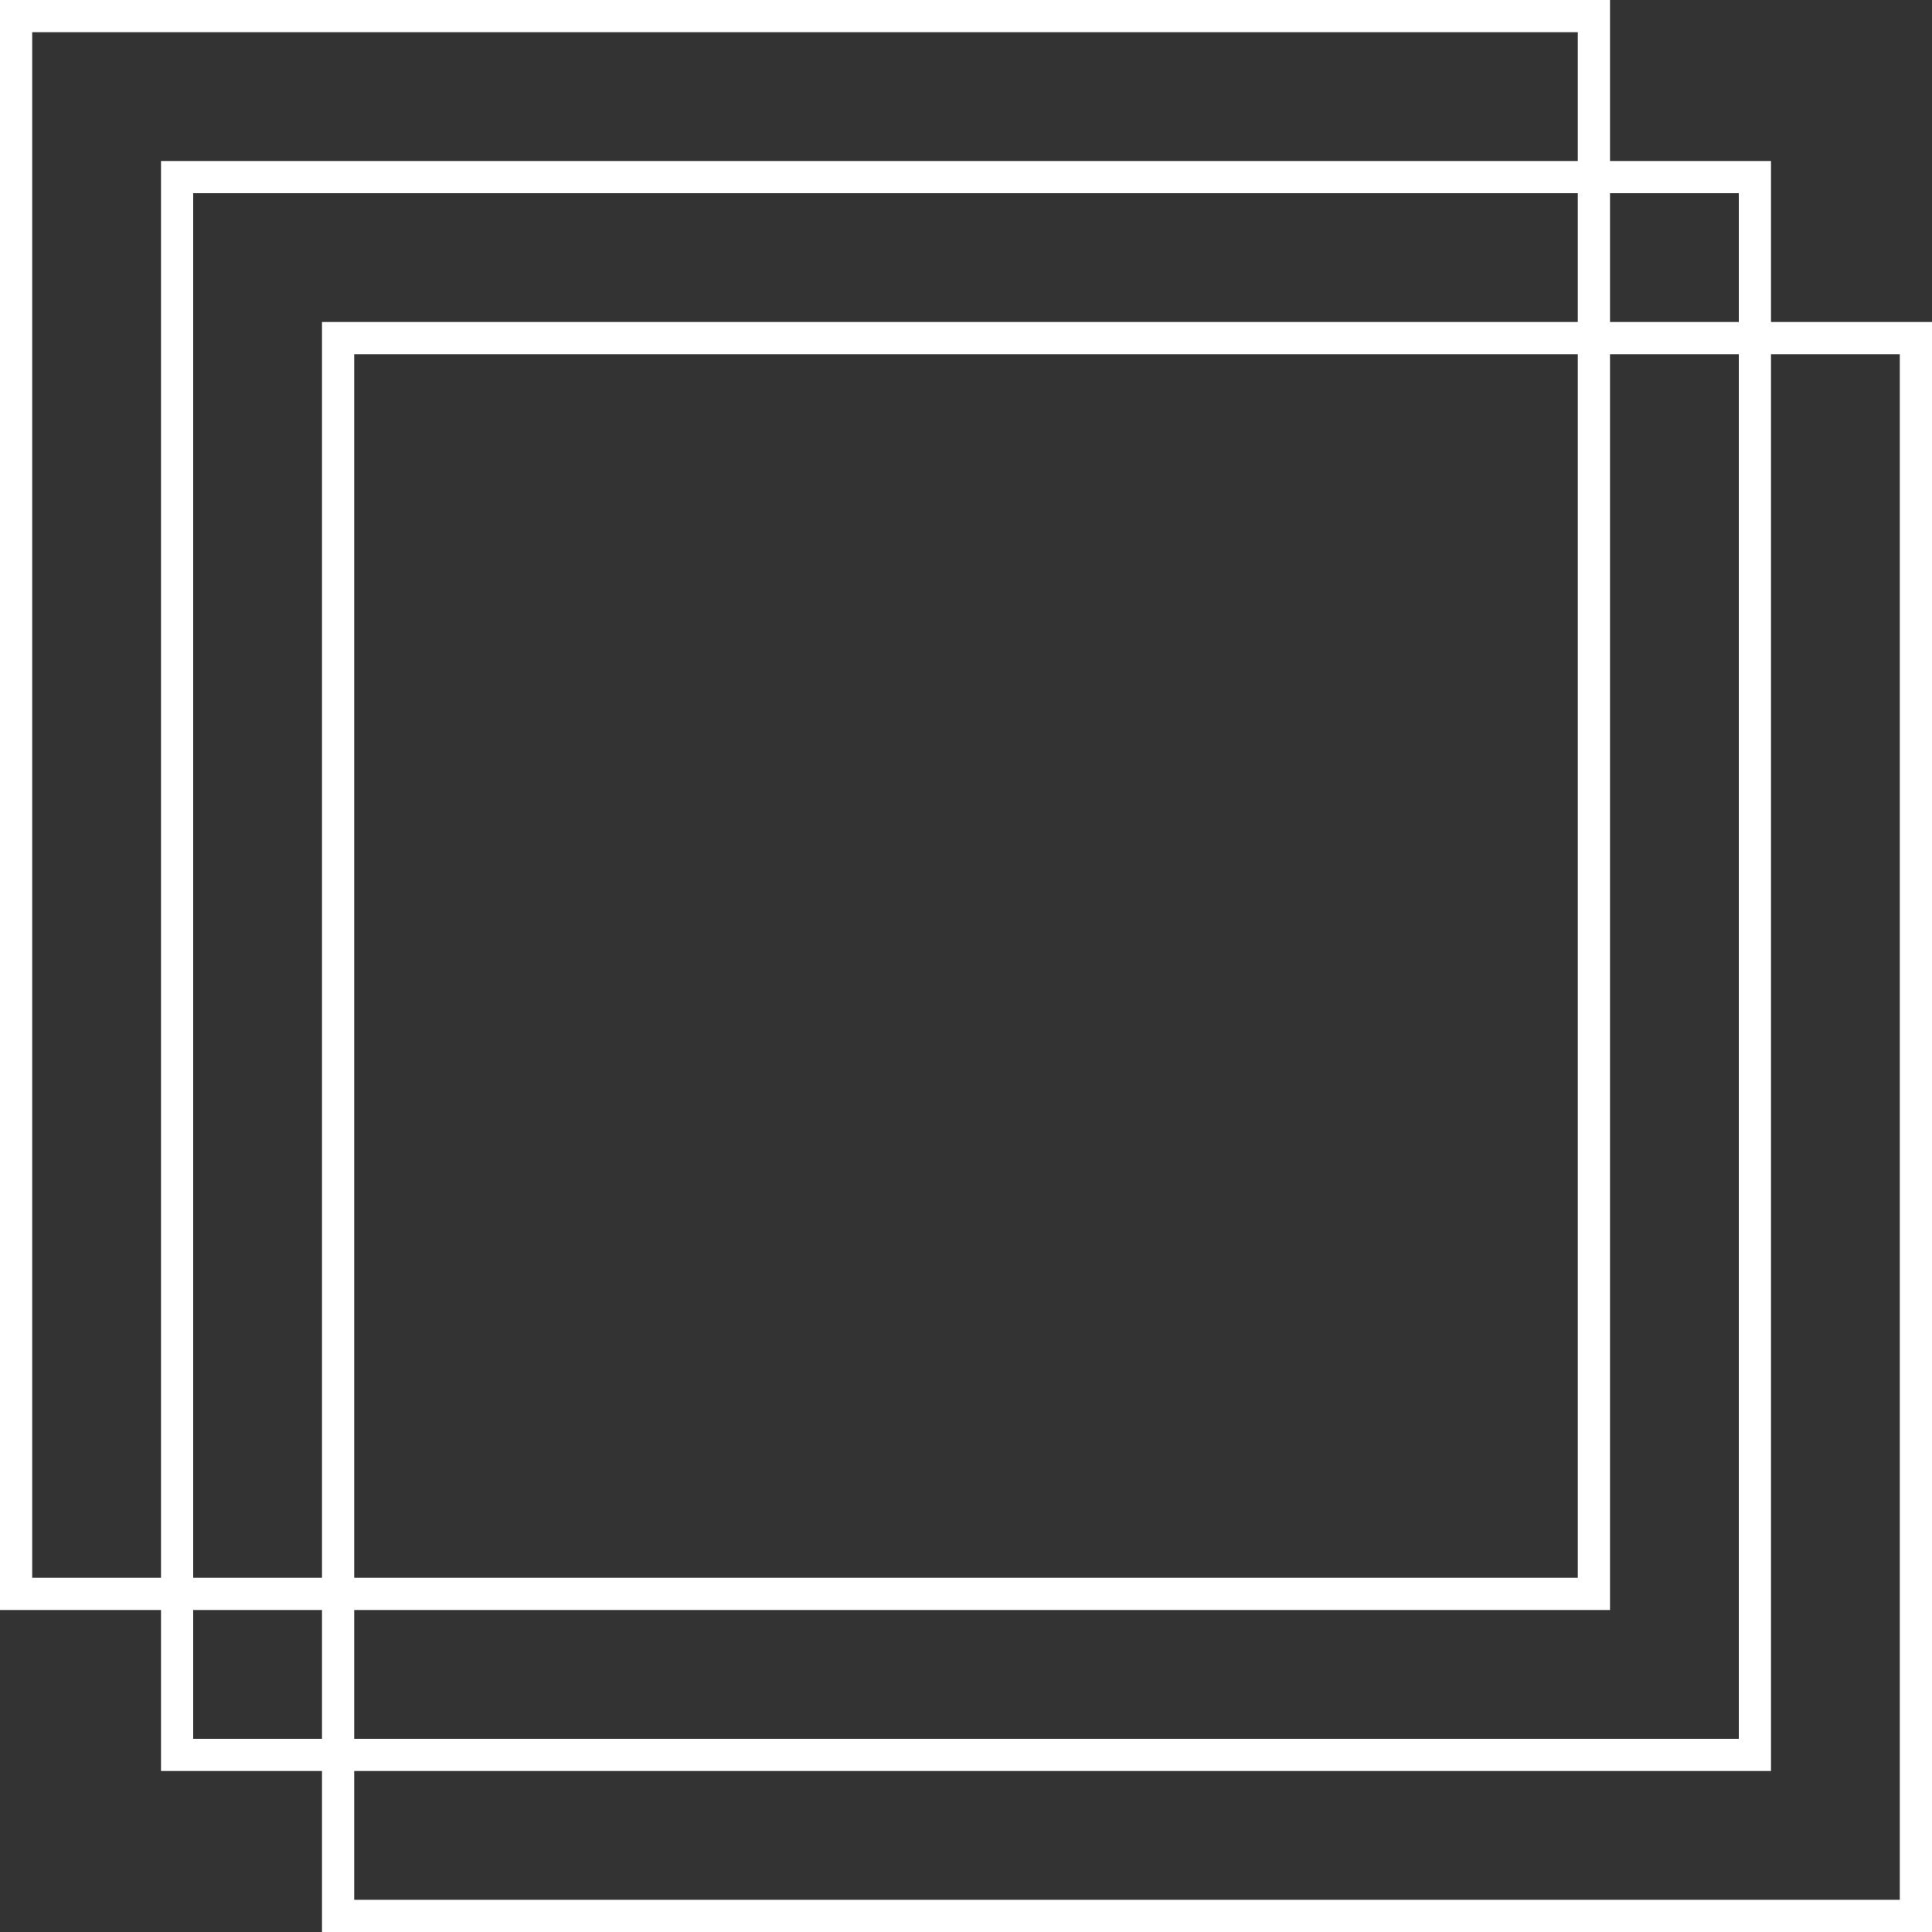<?xml version="1.0" encoding="UTF-8"?> <svg xmlns="http://www.w3.org/2000/svg" width="60" height="60" viewBox="0 0 60 60" fill="none"><rect x="0" y="0" width="60" height="60" fill="#333333" stroke="none"/> <rect x="0.5" y="0.5" width="49" height="49" stroke="white"></rect> <rect x="5.5" y="5.5" width="49" height="49" stroke="white"></rect> <rect x="10.5" y="10.5" width="49" height="49" stroke="white"></rect> </svg> 